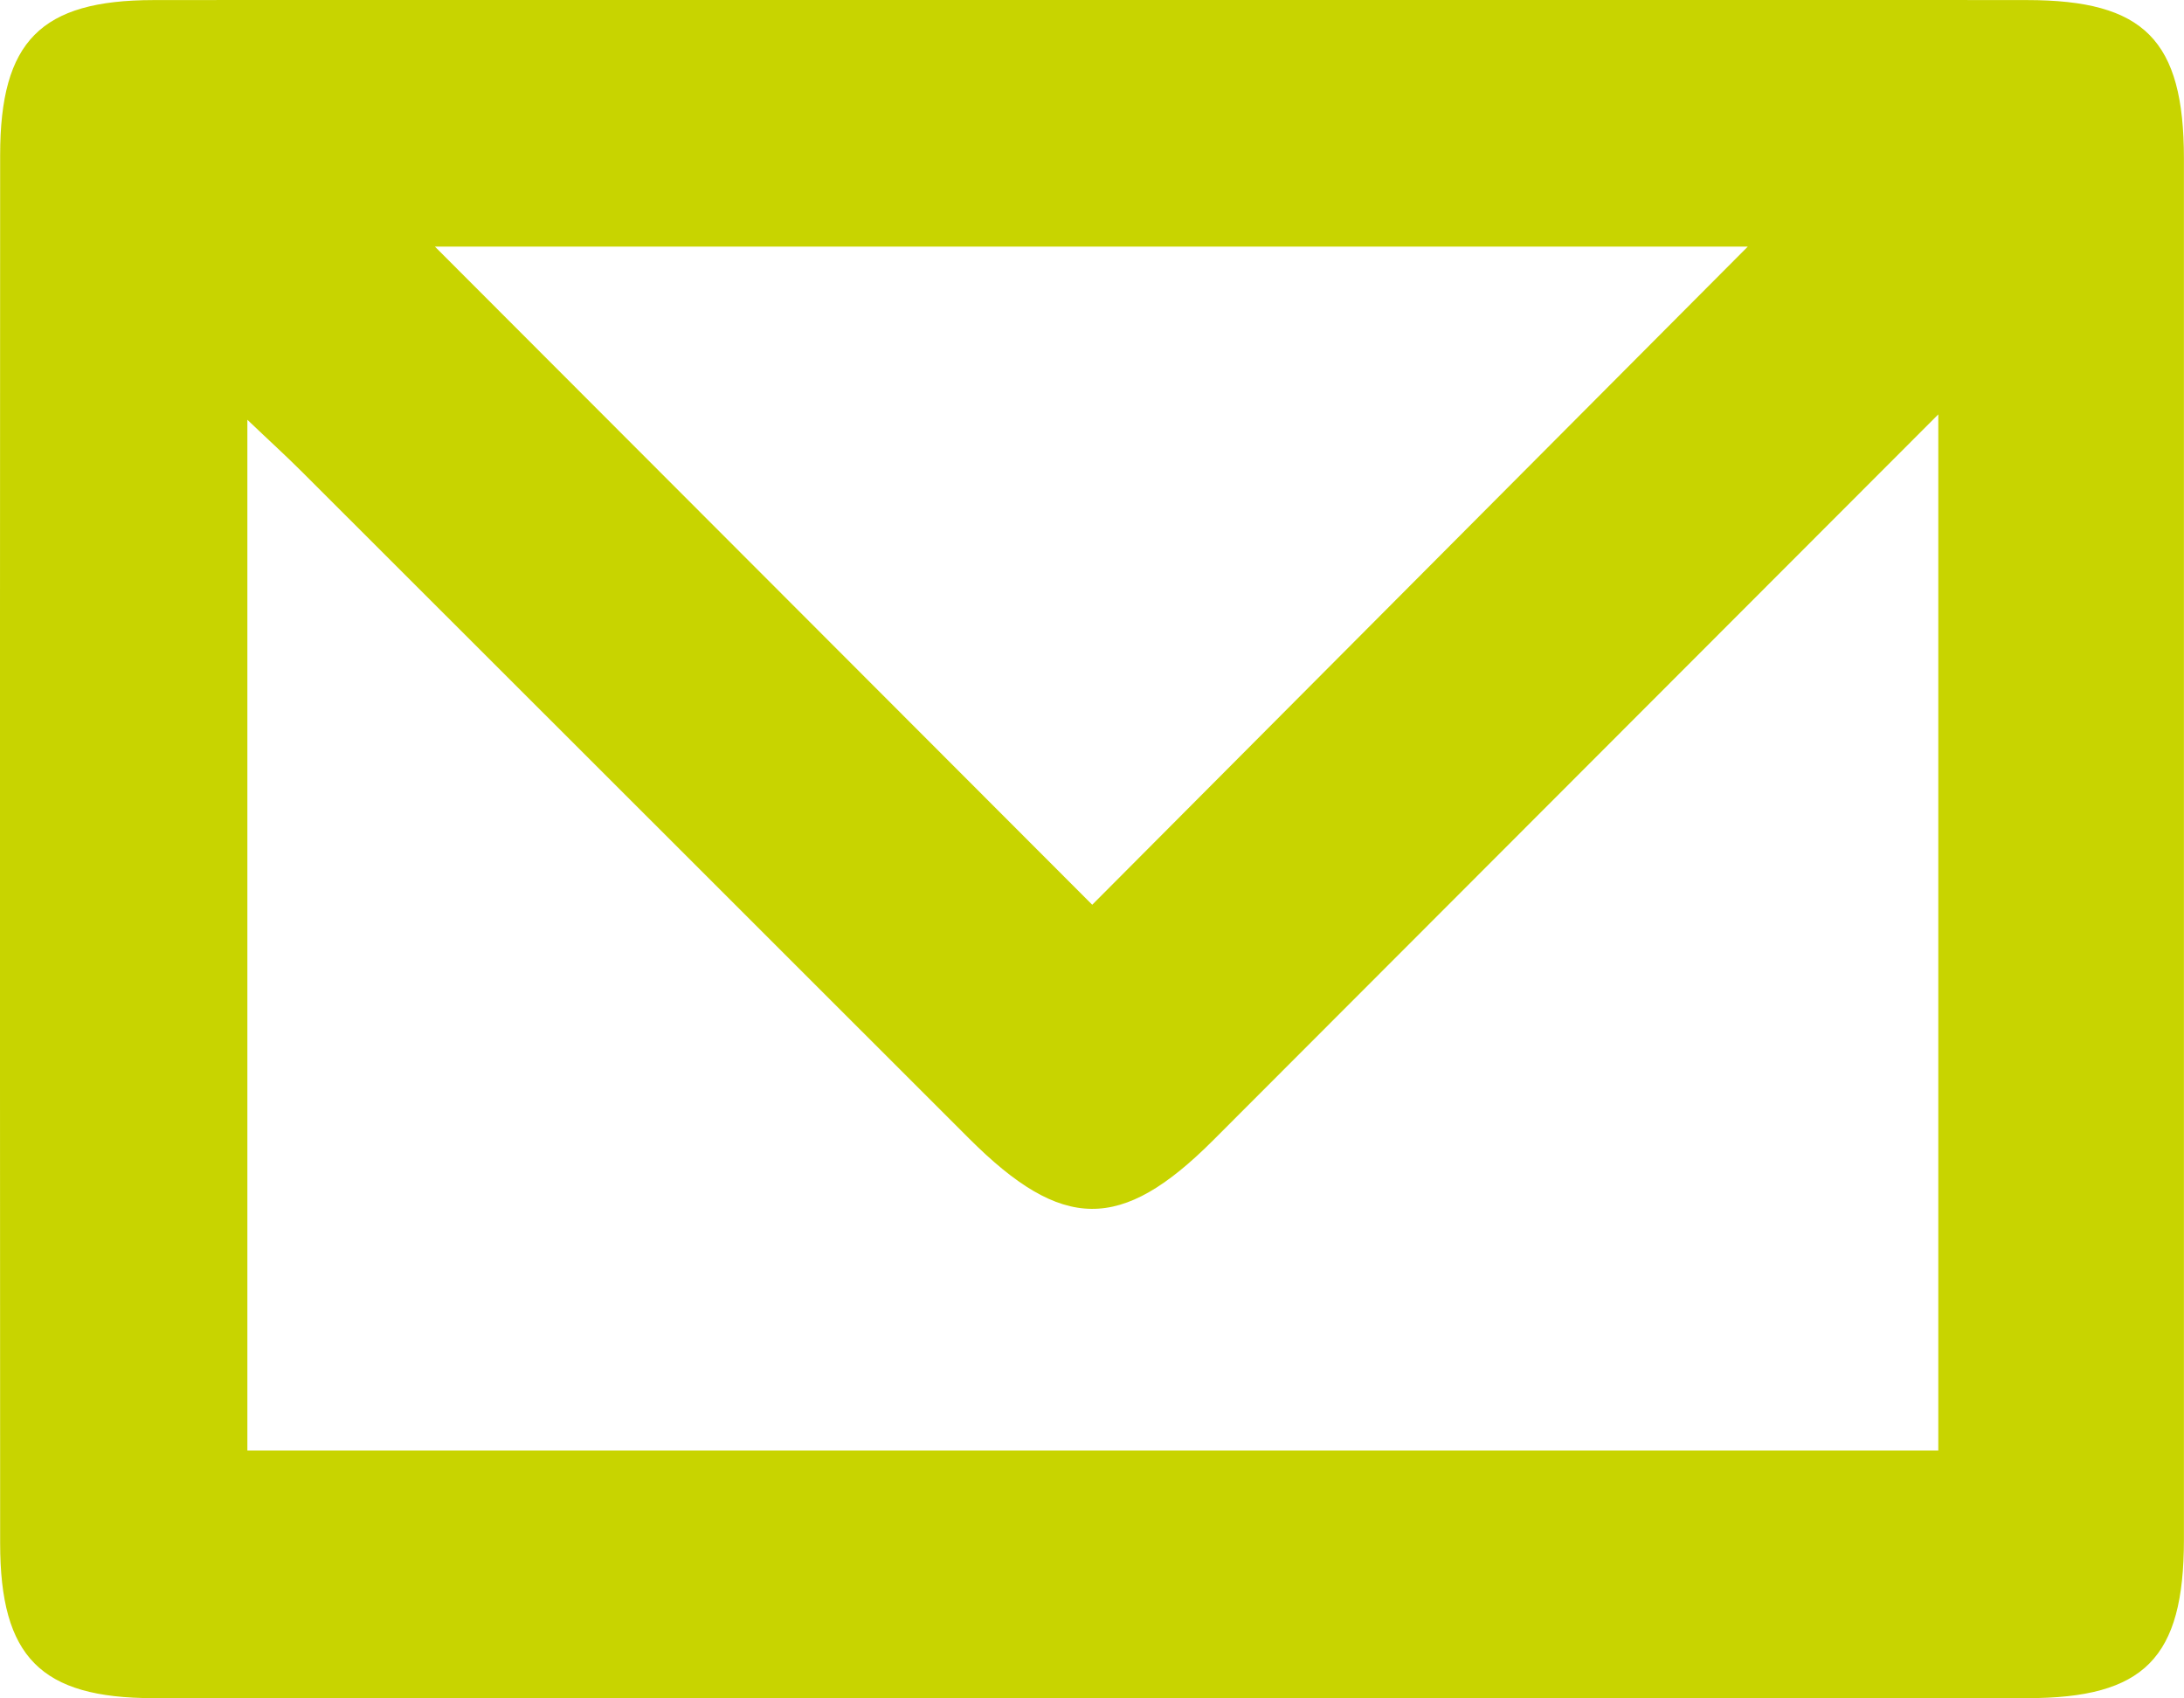 <?xml version="1.0" encoding="utf-8"?>
<!-- Generator: Adobe Illustrator 17.0.0, SVG Export Plug-In . SVG Version: 6.00 Build 0)  -->
<!DOCTYPE svg PUBLIC "-//W3C//DTD SVG 1.1//EN" "http://www.w3.org/Graphics/SVG/1.1/DTD/svg11.dtd">
<svg version="1.1" id="Calque_1" xmlns="http://www.w3.org/2000/svg" xmlns:xlink="http://www.w3.org/1999/xlink" x="0px" y="0px"
	 width="30px" height="23.332px" viewBox="0 0 30 23.332" enable-background="new 0 0 30 23.332" xml:space="preserve">
<g>
	<path fill="#C8D400" d="M24.008,3.388H5.974C9,6.419,12.031,9.455,15.003,12.43C17.969,9.451,20.997,6.41,24.008,3.388
		 M26.626,5.692c-3.428,3.433-6.697,6.706-9.966,9.978c-1.26,1.259-2.068,1.252-3.35-0.03c-3.054-3.052-6.107-6.107-9.162-9.158
		c-0.223-0.223-0.456-0.434-0.75-0.715v14.16h23.227V5.692z M14.976,0c4.289,0,8.578-0.004,12.867,0.001
		c1.612,0.001,2.155,0.549,2.156,2.175C30,8.501,30,14.827,29.999,21.153c-0.001,1.629-0.543,2.177-2.154,2.177
		c-8.579,0.002-17.156,0.002-25.735,0c-1.551,0-2.108-0.564-2.108-2.129c-0.004-6.356-0.004-12.712,0-19.069
		c0-1.567,0.557-2.129,2.105-2.131C6.398-0.004,10.687,0,14.976,0"/>
</g>
</svg>
